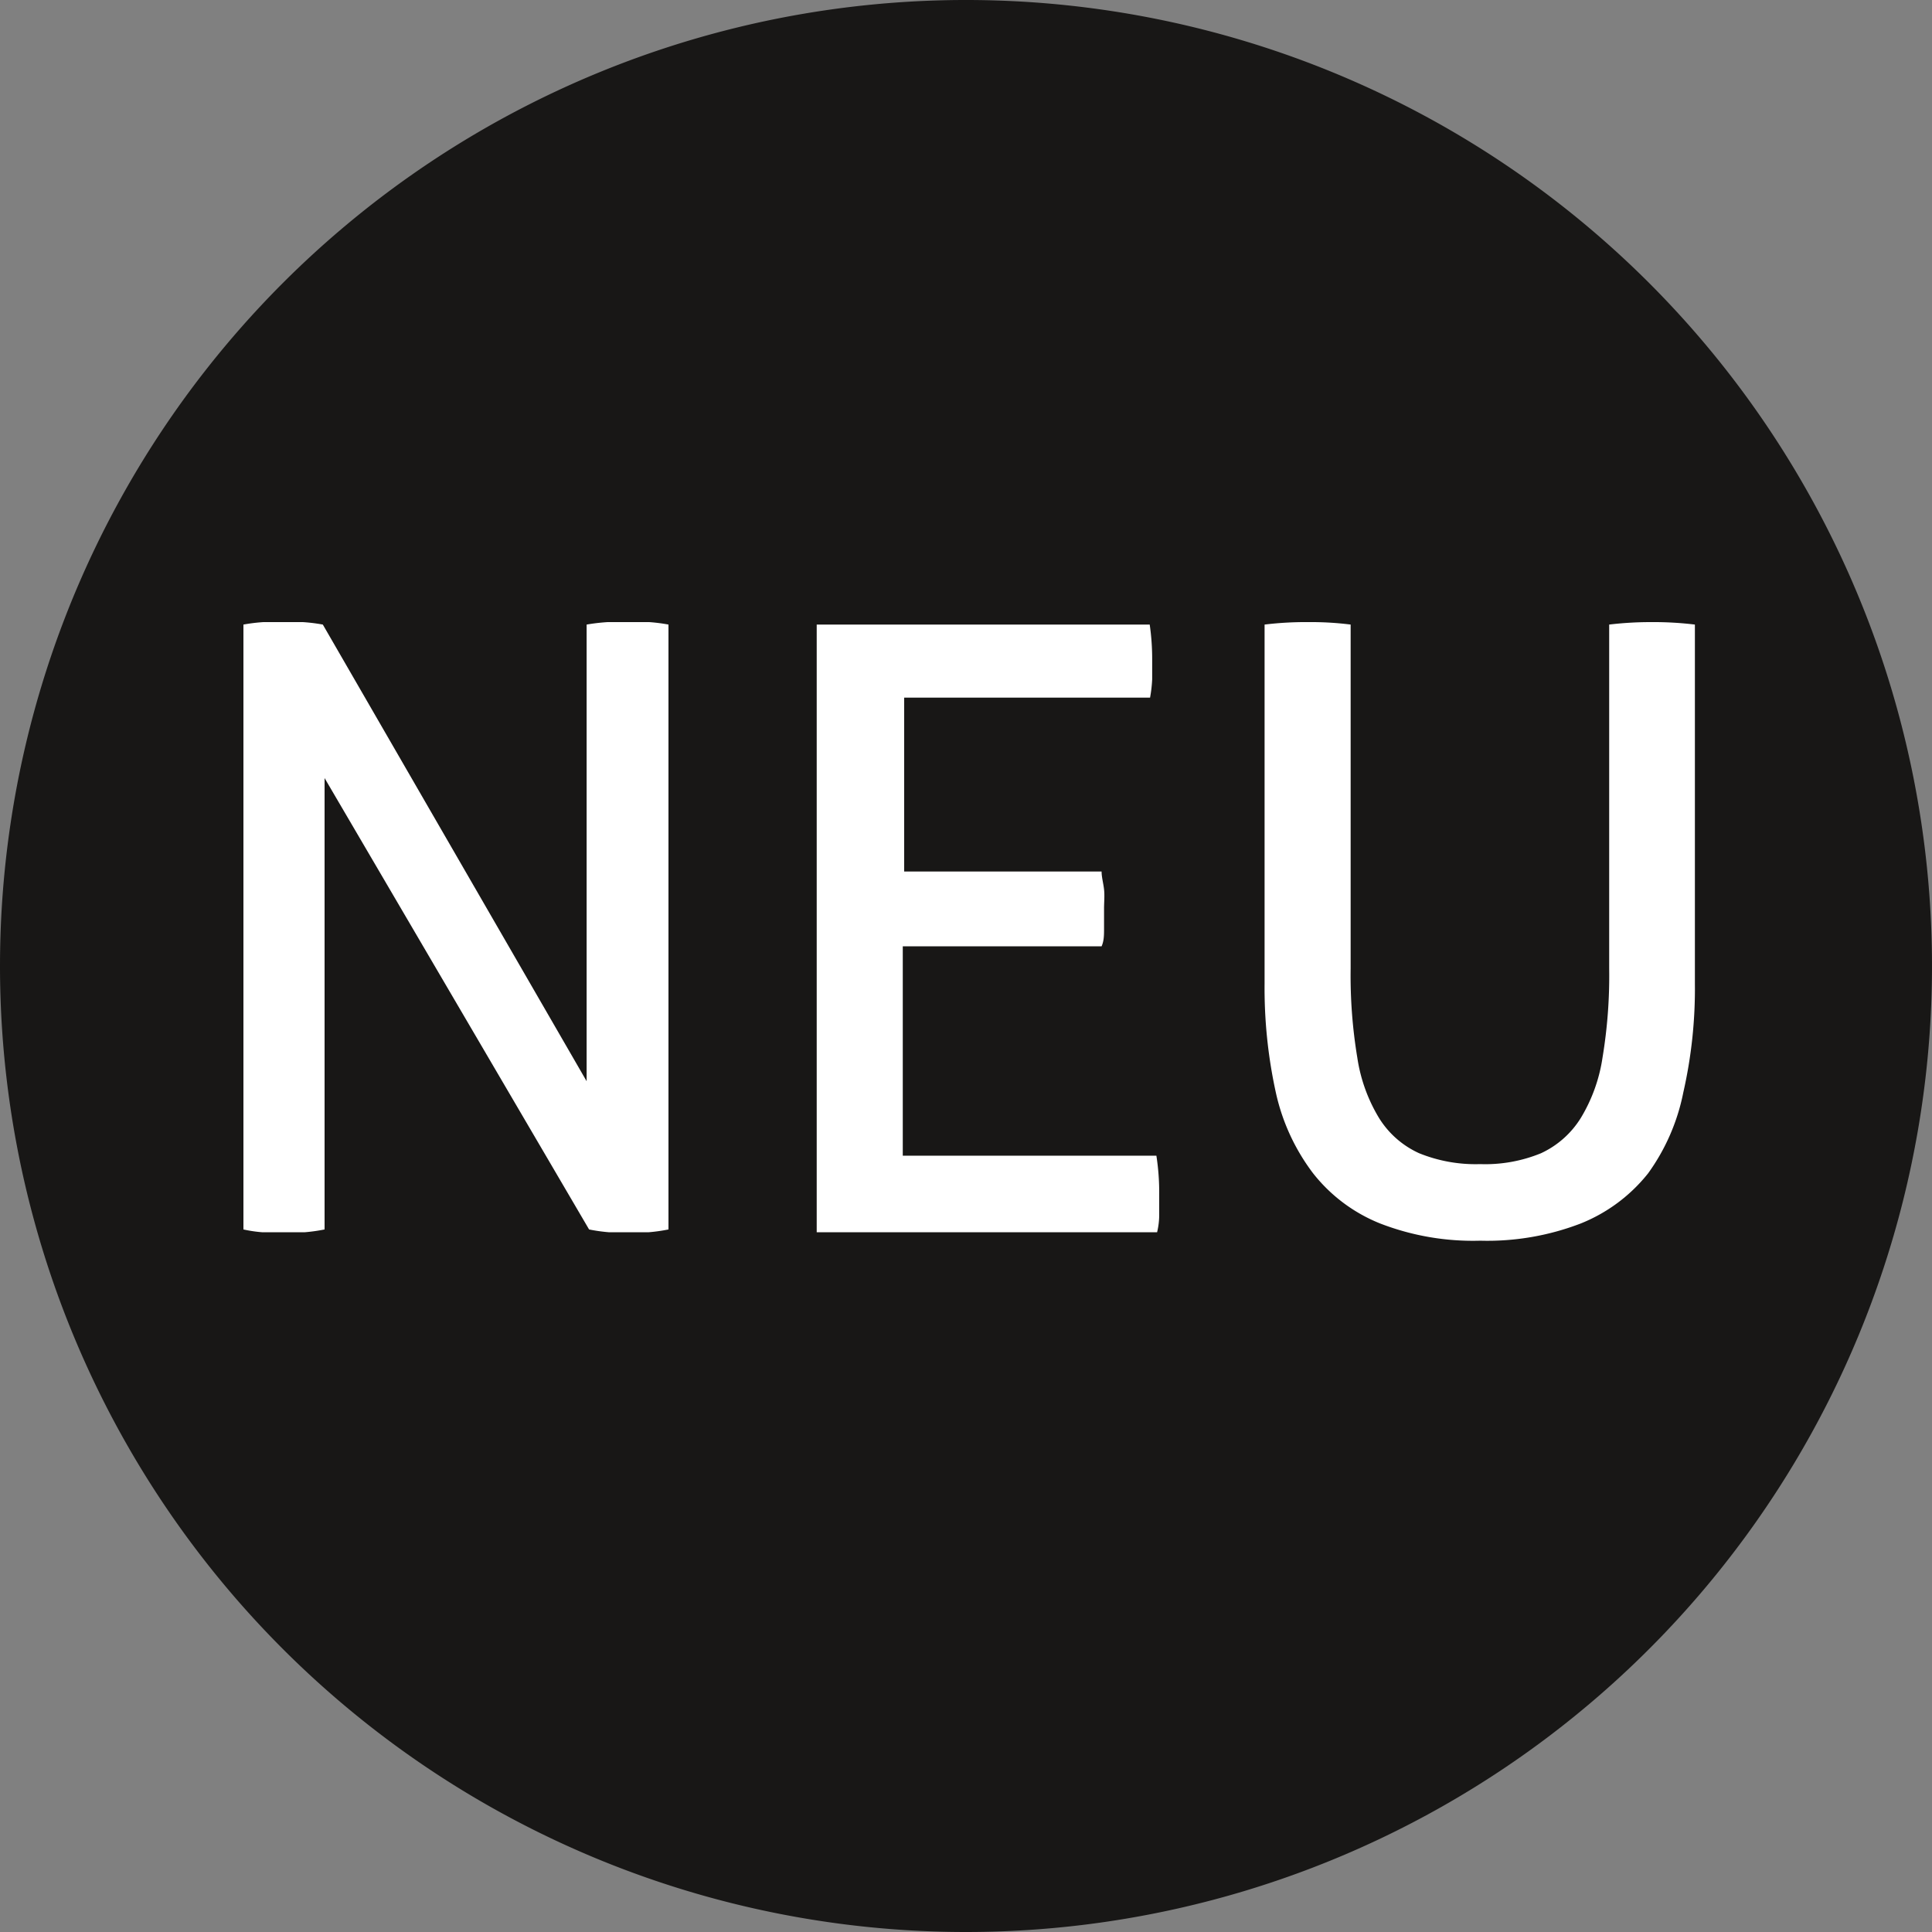 <svg xmlns="http://www.w3.org/2000/svg" xmlns:xlink="http://www.w3.org/1999/xlink" viewBox="0 0 55 55"><rect x="0" y="0" width="55" height="55" fill="#808080" stroke="none"/><defs><style>.cls-1{fill:none;}.cls-2{clip-path:url(#clip-path);}.cls-3{fill:#181716;}.cls-4{fill:#fff;}</style><clipPath id="clip-path"><rect class="cls-1" width="55" height="55"/></clipPath></defs><g id="Ebene_2" data-name="Ebene 2"><g id="Ebene_1-2" data-name="Ebene 1"><g class="cls-2"><path class="cls-3" d="M27.5,55A27.5,27.5,0,1,0,0,27.5,27.5,27.5,0,0,0,27.5,55"/></g><path class="cls-4" d="M6.93,17.78a4.93,4.93,0,0,1,.57-.07l.56,0,.56,0a4.93,4.93,0,0,1,.57.07l7.51,13v-13a5.48,5.48,0,0,1,.6-.07l.62,0,.56,0a4.86,4.86,0,0,1,.55.07V35a4.89,4.89,0,0,1-.57.08l-.56,0-.56,0a4.89,4.89,0,0,1-.57-.08L9.24,22.15V35a4.89,4.89,0,0,1-.57.08l-.59,0-.61,0A3.87,3.87,0,0,1,6.93,35Z"/><path class="cls-4" d="M23.25,17.78h9.48a6.85,6.85,0,0,1,.07,1c0,.18,0,.36,0,.56a3.92,3.92,0,0,1-.06.52h-7v4.95h5.62c0,.16.05.33.07.51s0,.37,0,.54,0,.36,0,.56,0,.36-.07.52H25.7V32.9h7.22A6.79,6.79,0,0,1,33,34c0,.18,0,.36,0,.56a2.12,2.12,0,0,1-.06.52H23.25Z"/><path class="cls-4" d="M36,17.78a9.7,9.7,0,0,1,1.25-.07,9,9,0,0,1,1.2.07v9.79a14.23,14.23,0,0,0,.19,2.54,4.62,4.62,0,0,0,.62,1.72,2.61,2.61,0,0,0,1.14,1,4.27,4.27,0,0,0,1.74.31,4.18,4.18,0,0,0,1.73-.31,2.64,2.64,0,0,0,1.13-1,4.62,4.62,0,0,0,.62-1.72,14.23,14.23,0,0,0,.19-2.54V17.78A9.92,9.92,0,0,1,47,17.71a9.81,9.81,0,0,1,1.25.07V28a13.28,13.28,0,0,1-.33,3.1,5.88,5.88,0,0,1-1,2.3A4.66,4.66,0,0,1,45,34.83a7.4,7.4,0,0,1-2.86.49,7.32,7.32,0,0,1-2.85-.49,4.6,4.6,0,0,1-1.91-1.43,5.89,5.89,0,0,1-1.06-2.3A13.87,13.87,0,0,1,36,28Z"/></g></g></svg>